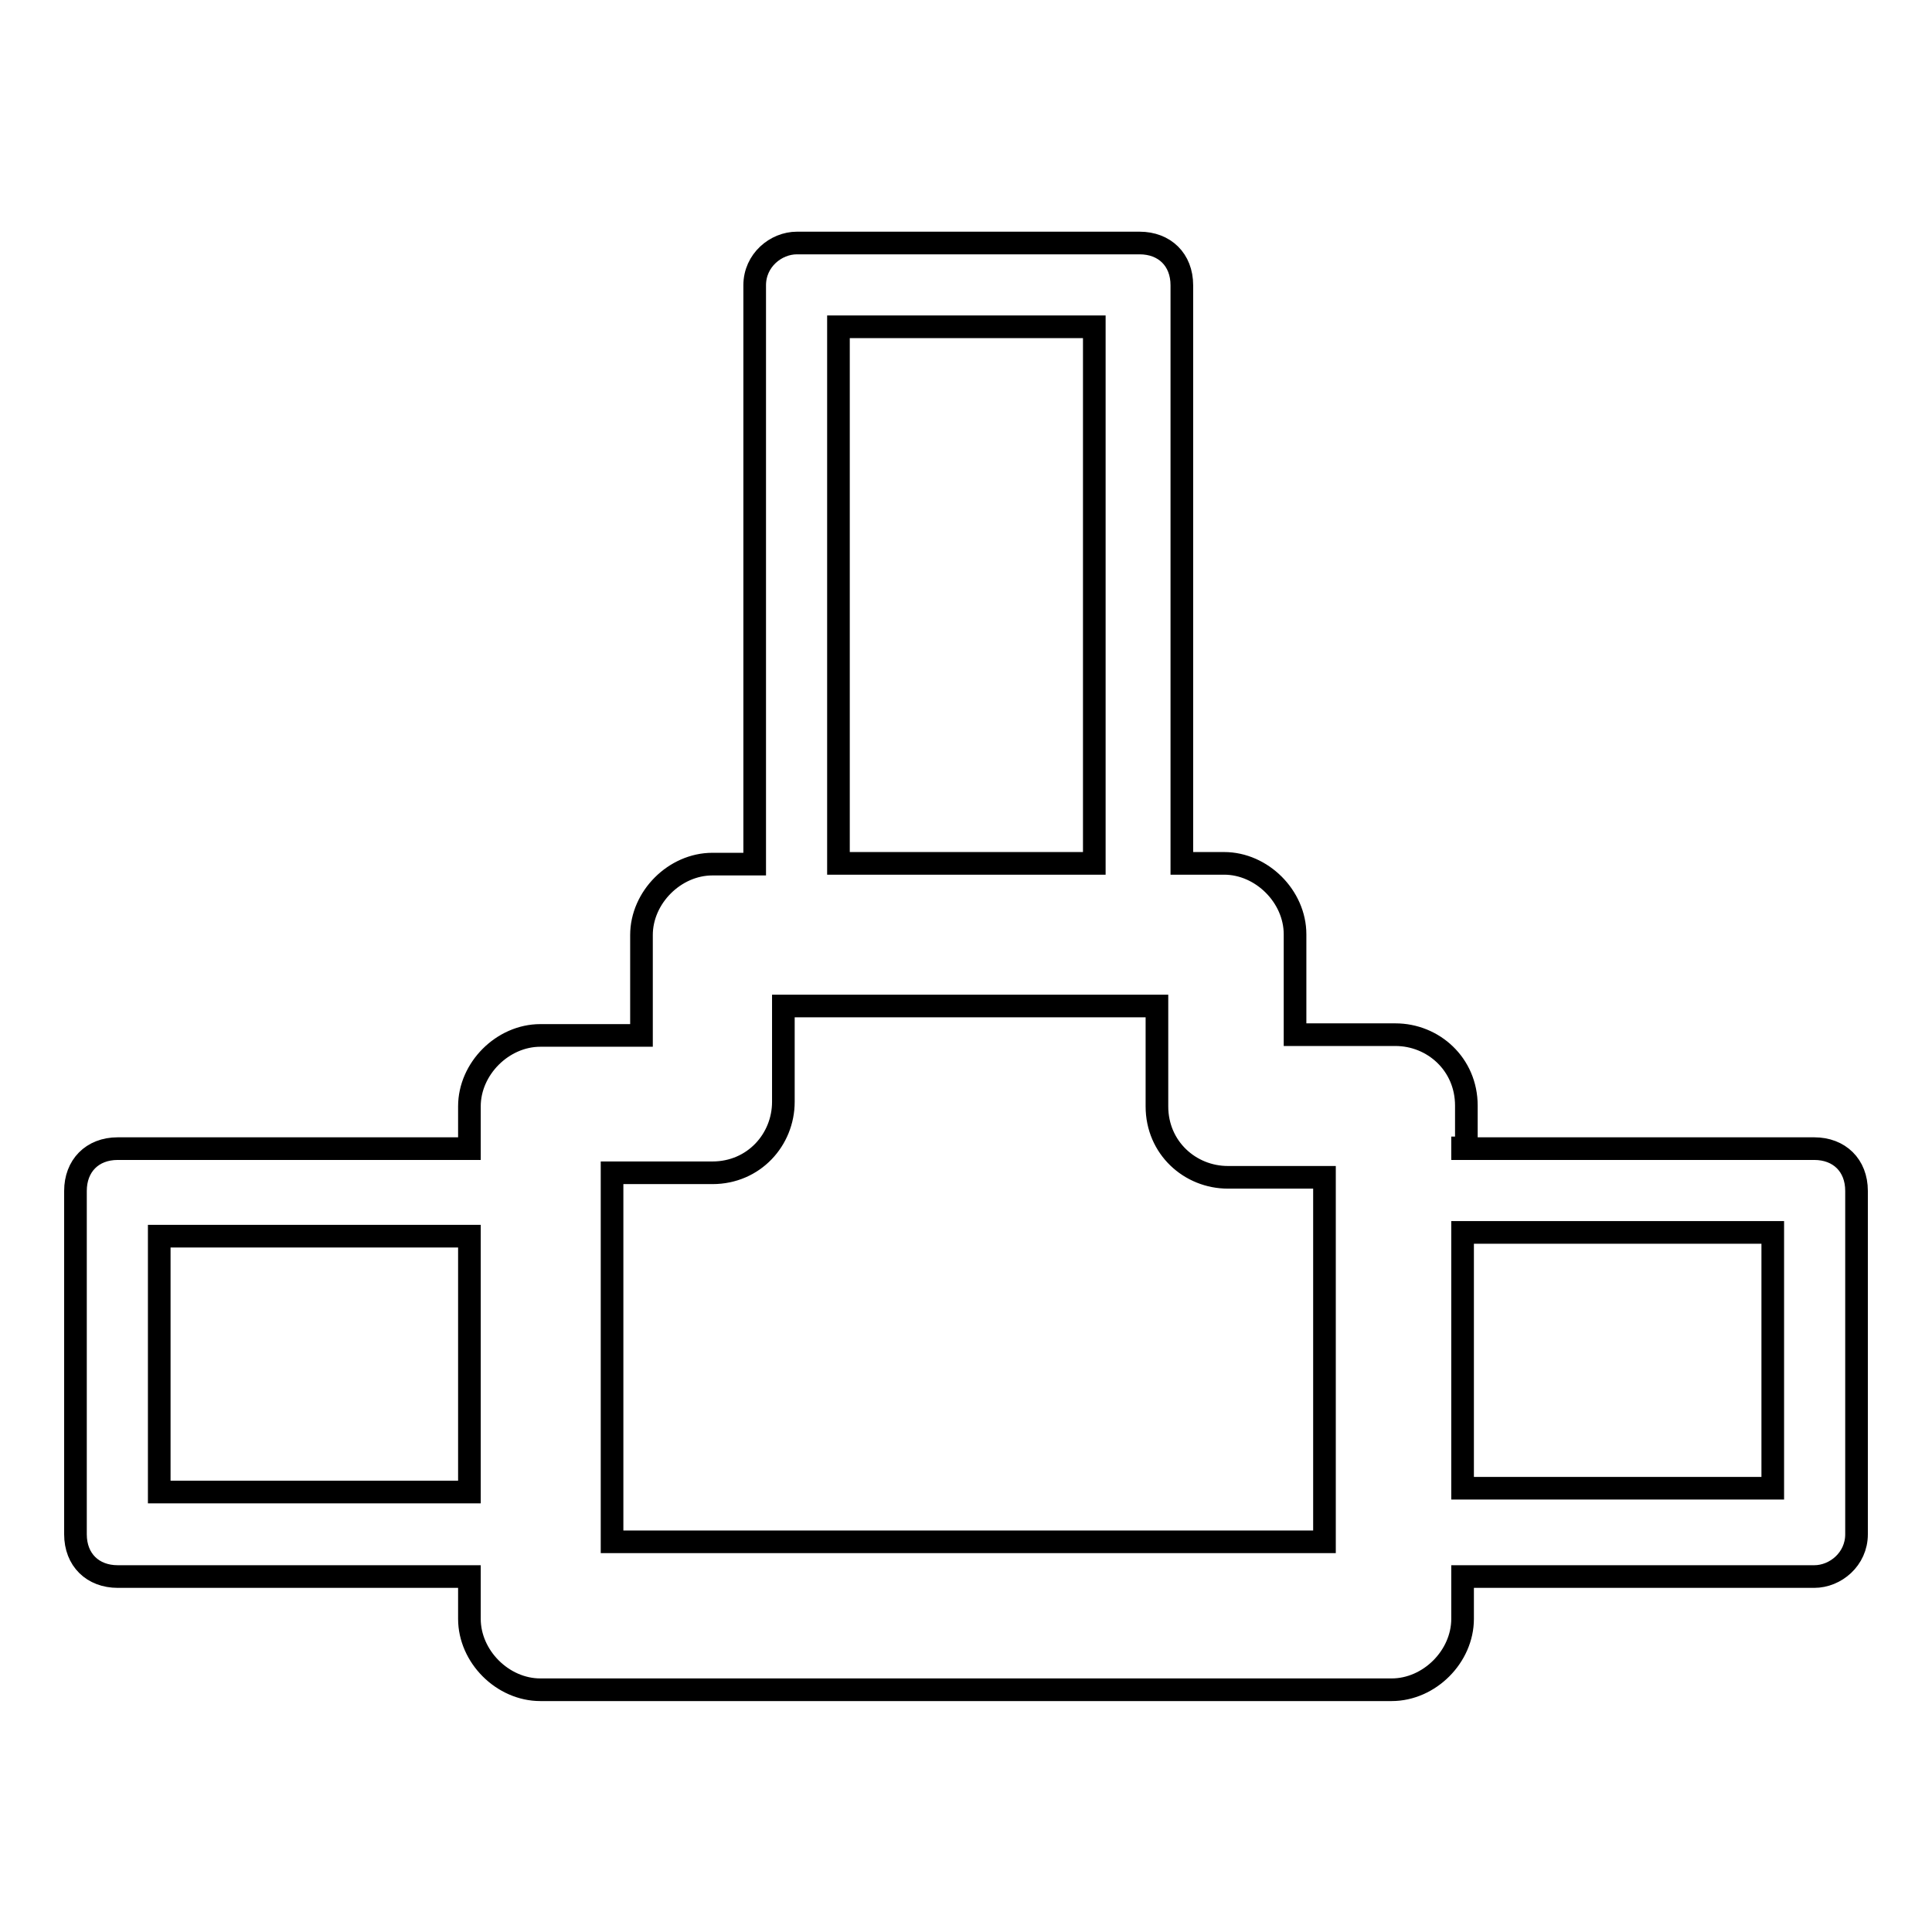 <?xml version="1.0" encoding="utf-8"?>
<!-- Svg Vector Icons : http://www.onlinewebfonts.com/icon -->
<!DOCTYPE svg PUBLIC "-//W3C//DTD SVG 1.1//EN" "http://www.w3.org/Graphics/SVG/1.1/DTD/svg11.dtd">
<svg version="1.1" xmlns="http://www.w3.org/2000/svg" xmlns:xlink="http://www.w3.org/1999/xlink" x="0px" y="0px" viewBox="0 0 256 256" enable-background="new 0 0 256 256" xml:space="preserve">
<g> <path stroke-width="3" fill-opacity="0" stroke="#000000"  d="M193.8,152.2h46.6c3.3,0,5.6,2.2,5.6,5.6l0,0v45.5c0,3.3-2.8,5.6-5.6,5.6l0,0h-46.6v5.6 c0,5-4.4,9.4-9.4,9.4l0,0H71.6c-5,0-9.4-4.4-9.4-9.4l0,0v-5.6H15.6c-3.3,0-5.6-2.2-5.6-5.6l0,0v-45.5c0-3.3,2.2-5.6,5.6-5.6l0,0 h46.6v-5.6c0-5,4.4-9.4,9.4-9.4h0.6H85v-13.3c0-5,4.4-9.4,9.4-9.4l0,0h5.6V37.8c0-3.3,2.8-5.6,5.6-5.6l0,0H151 c3.3,0,5.6,2.2,5.6,5.6l0,0v76.6h5.6c5,0,9.4,4.4,9.4,9.4l0,0v13.3h13.3c5,0,9.4,3.9,9.4,9.4l0,0v5.6H193.8z M111.1,114.4 L111.1,114.4h33.9V43.3h-33.9V114.4L111.1,114.4z M193.8,163.3L193.8,163.3v33.9h41.1v-33.9H193.8L193.8,163.3z M62.2,197.7 L62.2,197.7v-33.9H21.1v33.9H62.2L62.2,197.7z M103.8,133.3L103.8,133.3V146l0,0c0,5-3.9,9.4-9.4,9.4H81.1v48.9h94.4V156h-12.8l0,0 c-5,0-9.4-3.9-9.4-9.4v-13.3H103.8L103.8,133.3z"/></g>
</svg>